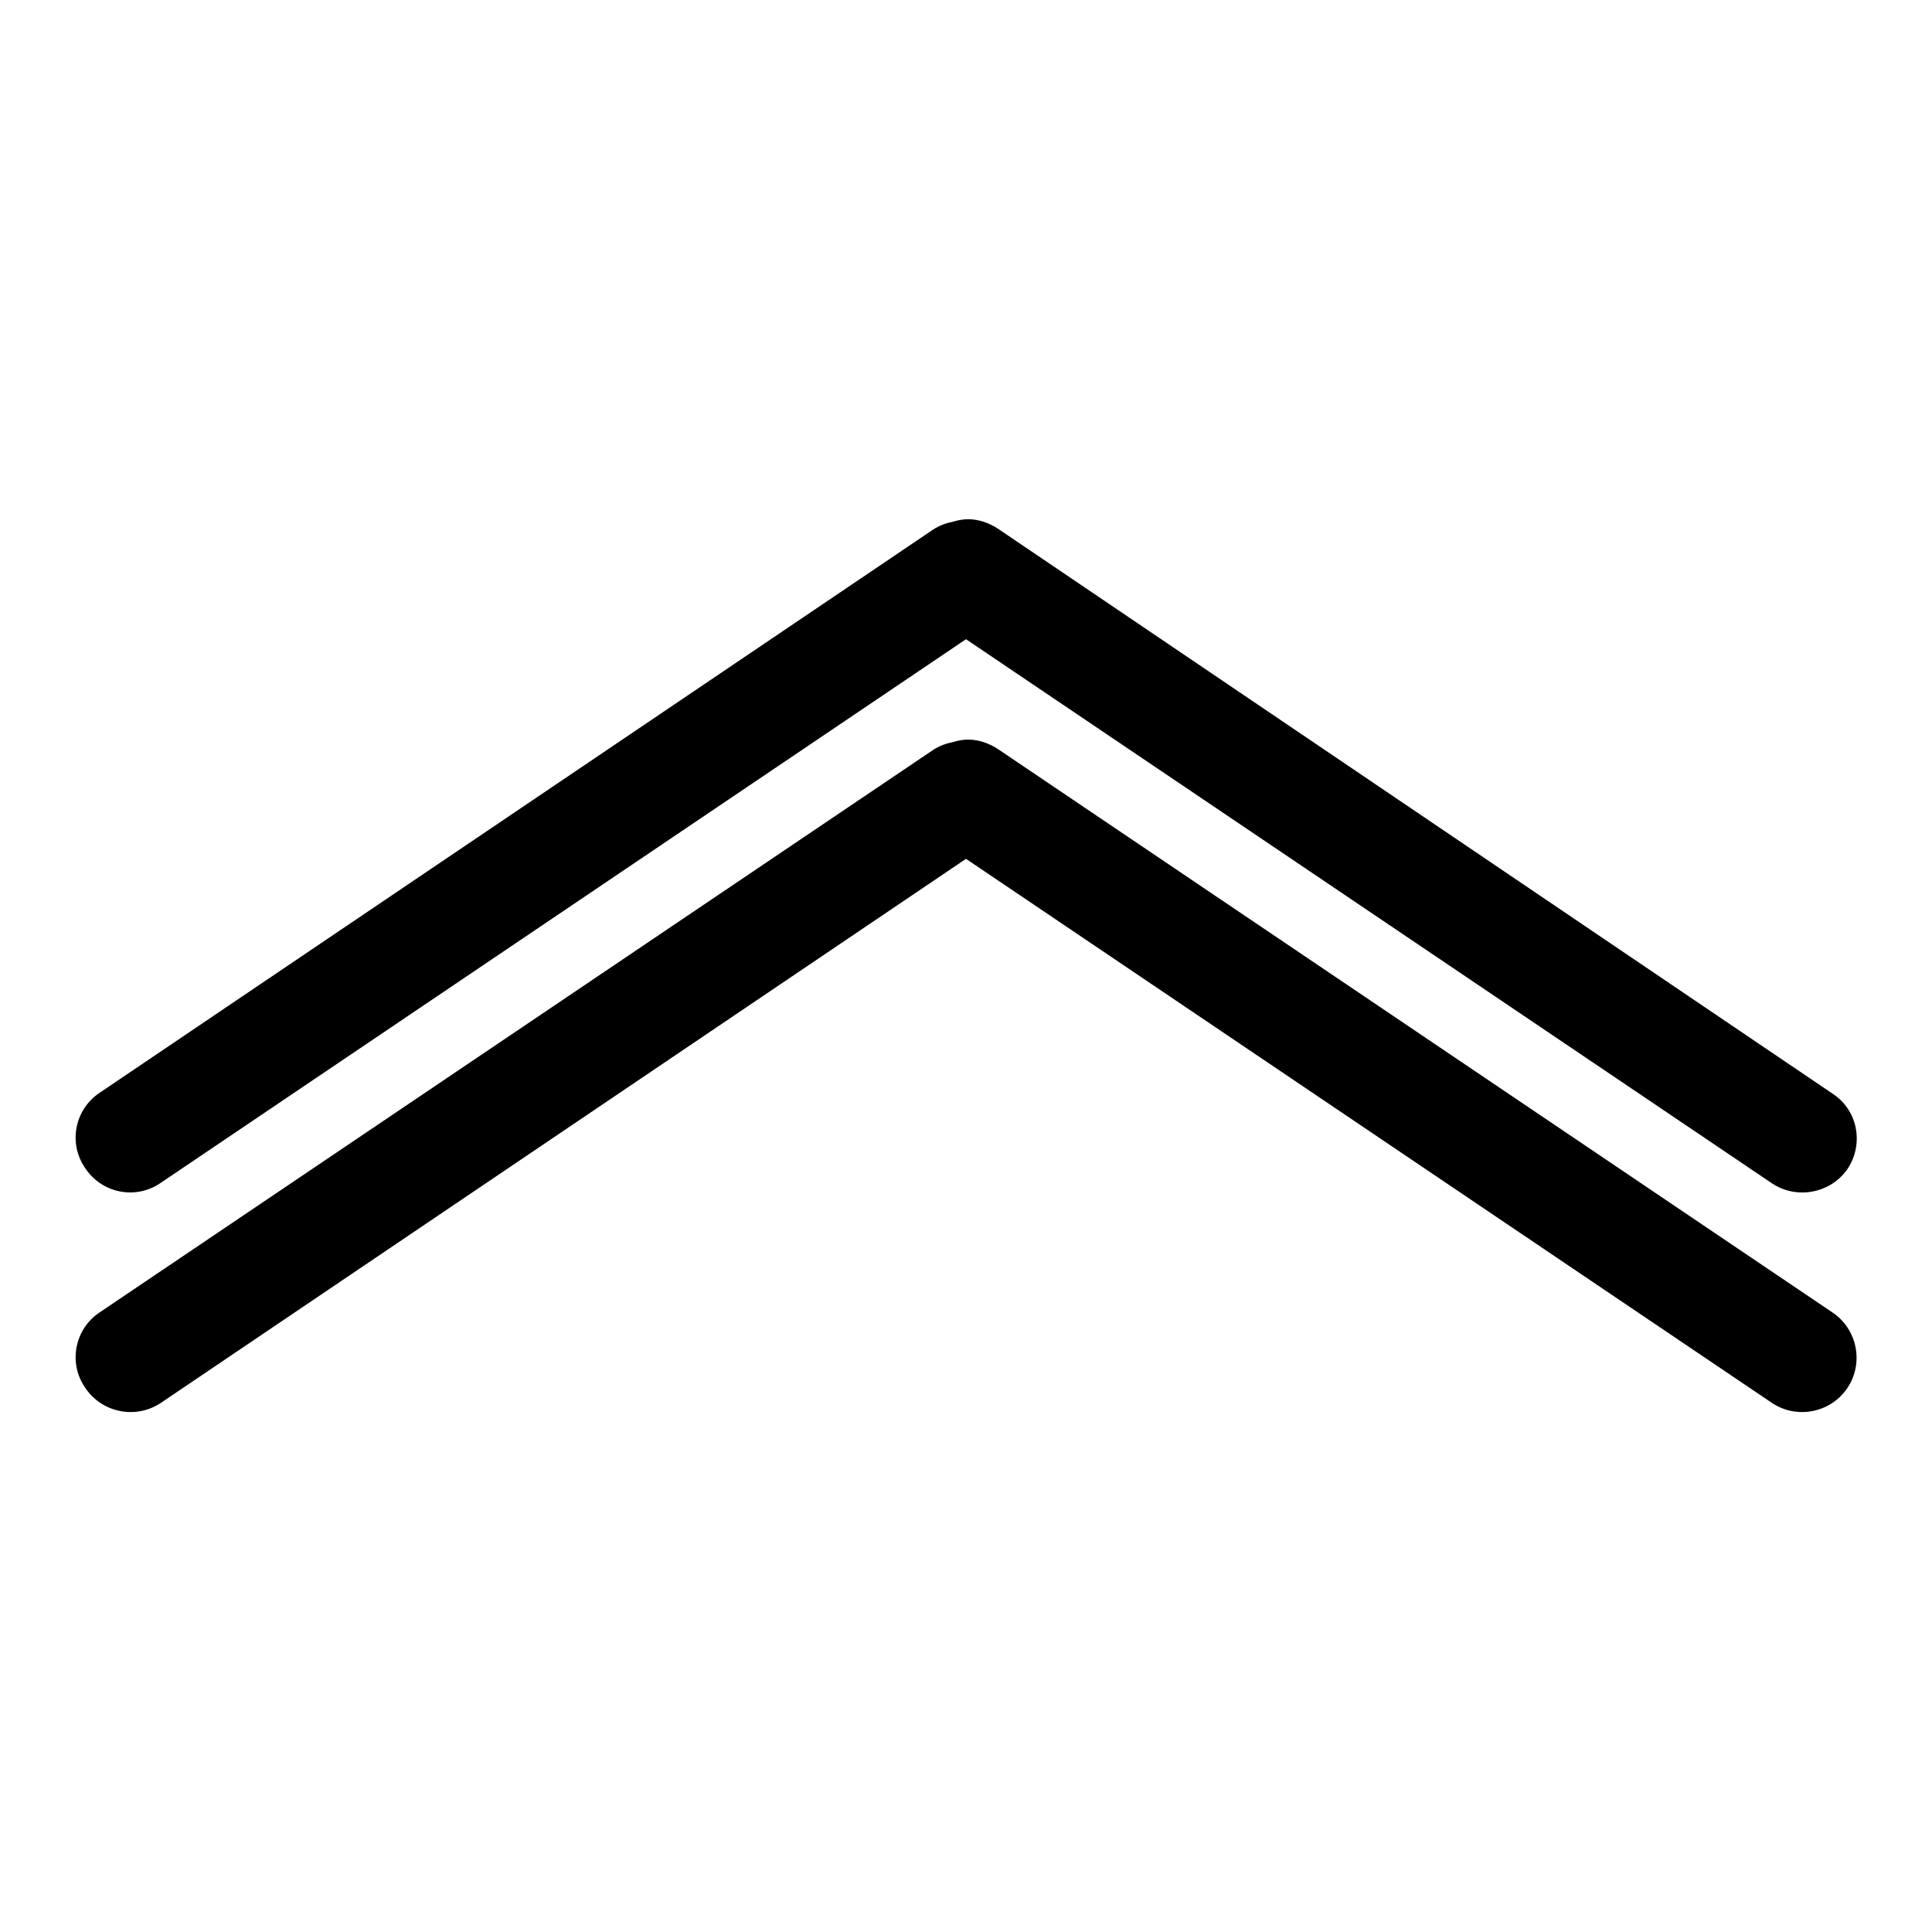 <?xml version="1.0" encoding="utf-8"?>
<!-- Svg Vector Icons : http://www.onlinewebfonts.com/icon -->
<!DOCTYPE svg PUBLIC "-//W3C//DTD SVG 1.1//EN" "http://www.w3.org/Graphics/SVG/1.1/DTD/svg11.dtd">
<svg version="1.1" xmlns="http://www.w3.org/2000/svg" xmlns:xlink="http://www.w3.org/1999/xlink" x="0px" y="0px" viewBox="0 0 256 256" enable-background="new 0 0 256 256" xml:space="preserve">
<g><g><path fill="#000000" d="M242.8,173.9L132.3,99.3c-1.2-0.8-2.6-1.3-4-1.3c-0.6,0-1.3,0.1-1.9,0.3c-1,0.2-1.9,0.5-2.8,1.1L13.2,173.9c-3.3,2.2-4.2,6.7-1.9,10c2.2,3.3,6.7,4.2,10,2L128,113.8l106.8,72.1c3.3,2.2,7.8,1.3,10-2C247,180.6,246.1,176.1,242.8,173.9L242.8,173.9z"/><path fill="#000000" d="M21.2,156.8L128,84.7l106.8,72.1c3.3,2.2,7.8,1.3,10-1.9c2.2-3.3,1.4-7.8-2-10L132.3,70.1c-1.2-0.8-2.6-1.3-4-1.3c-0.6,0-1.3,0.1-1.9,0.3c-1,0.2-1.9,0.5-2.8,1.1L13.2,144.8c-3.3,2.2-4.2,6.7-1.9,10C13.5,158.1,17.9,159,21.2,156.8L21.2,156.8z"/></g></g>
</svg>